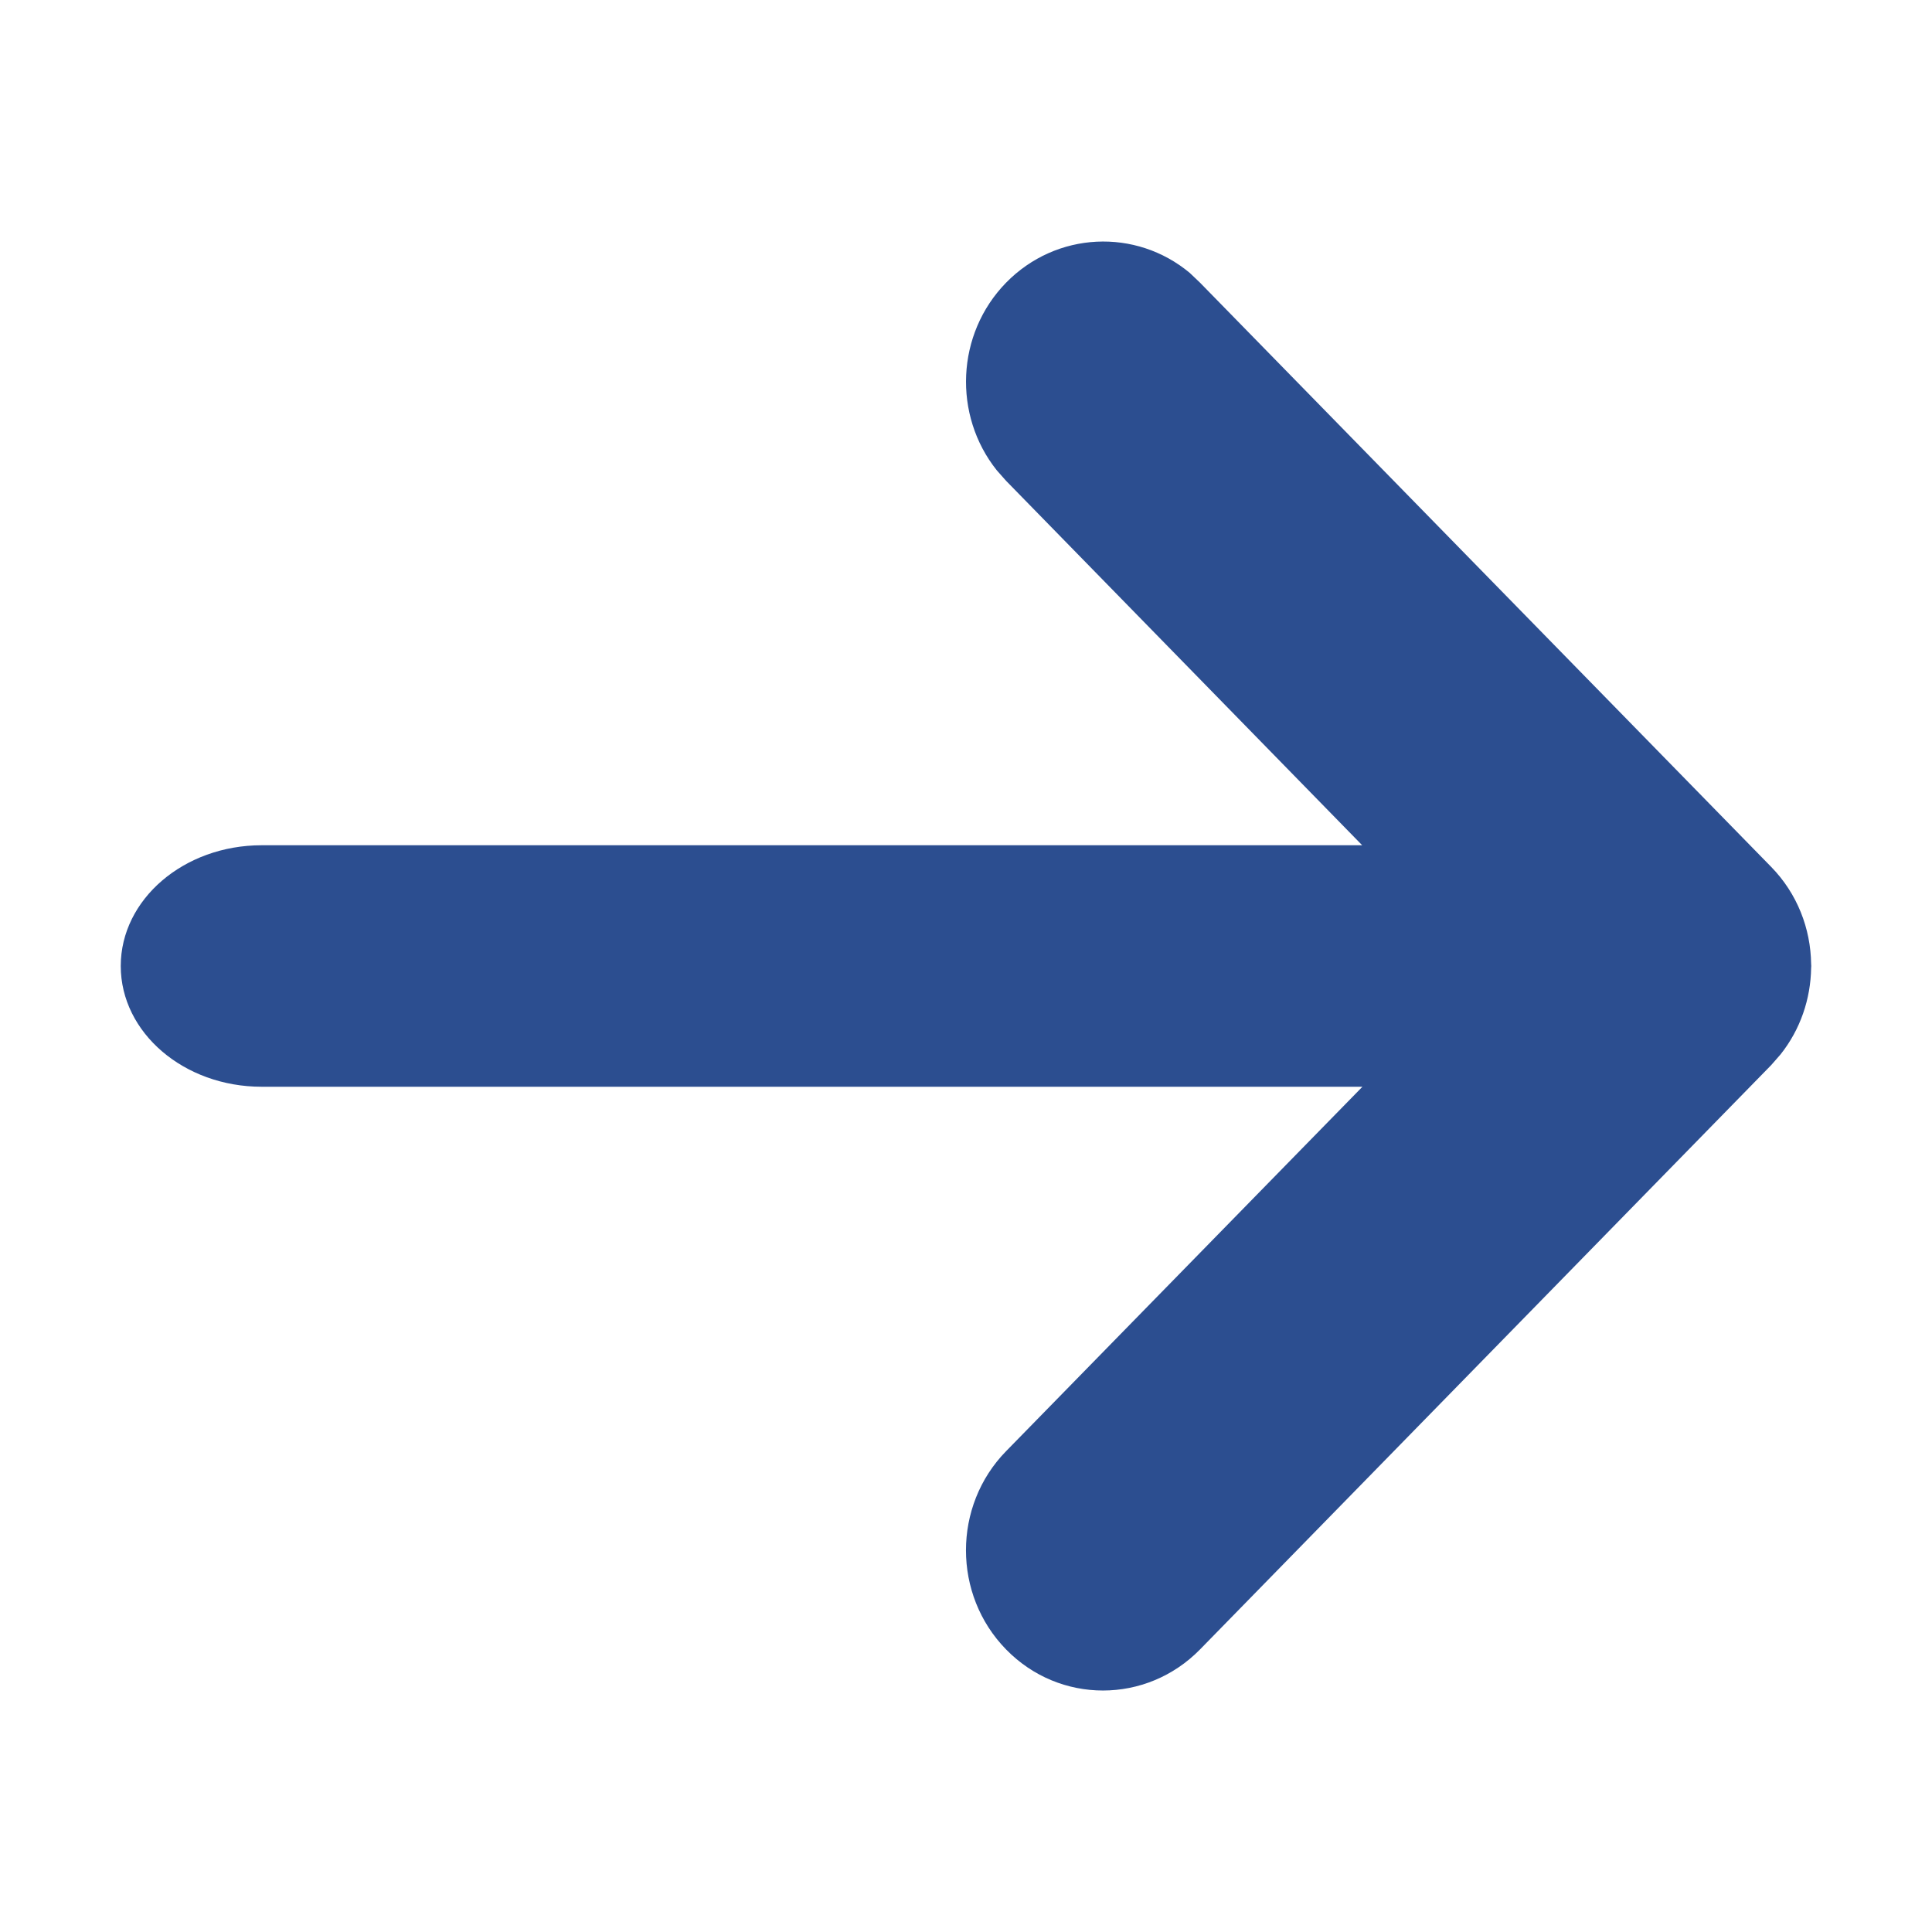 <svg width="16" height="16" viewBox="0 0 16 16" fill="none" xmlns="http://www.w3.org/2000/svg">
<path d="M8.332 2.341C8.748 1.916 9.407 1.888 9.853 2.26L9.938 2.341L14.668 7.179C14.885 7.401 14.995 7.691 14.999 7.982C14.999 7.988 15 7.994 15 8C15 8.006 14.999 8.011 14.999 8.017C14.995 8.271 14.911 8.525 14.745 8.733L14.668 8.821L9.938 13.66C9.494 14.113 8.775 14.114 8.332 13.66C7.889 13.207 7.889 12.471 8.332 12.018L11.283 9H2.167C1.523 9 1 8.552 1 8C1 7.448 1.523 7 2.167 7H11.281L8.332 3.982L8.255 3.895C7.891 3.439 7.917 2.766 8.332 2.341Z" fill="#2C4E90"/>
</svg>
